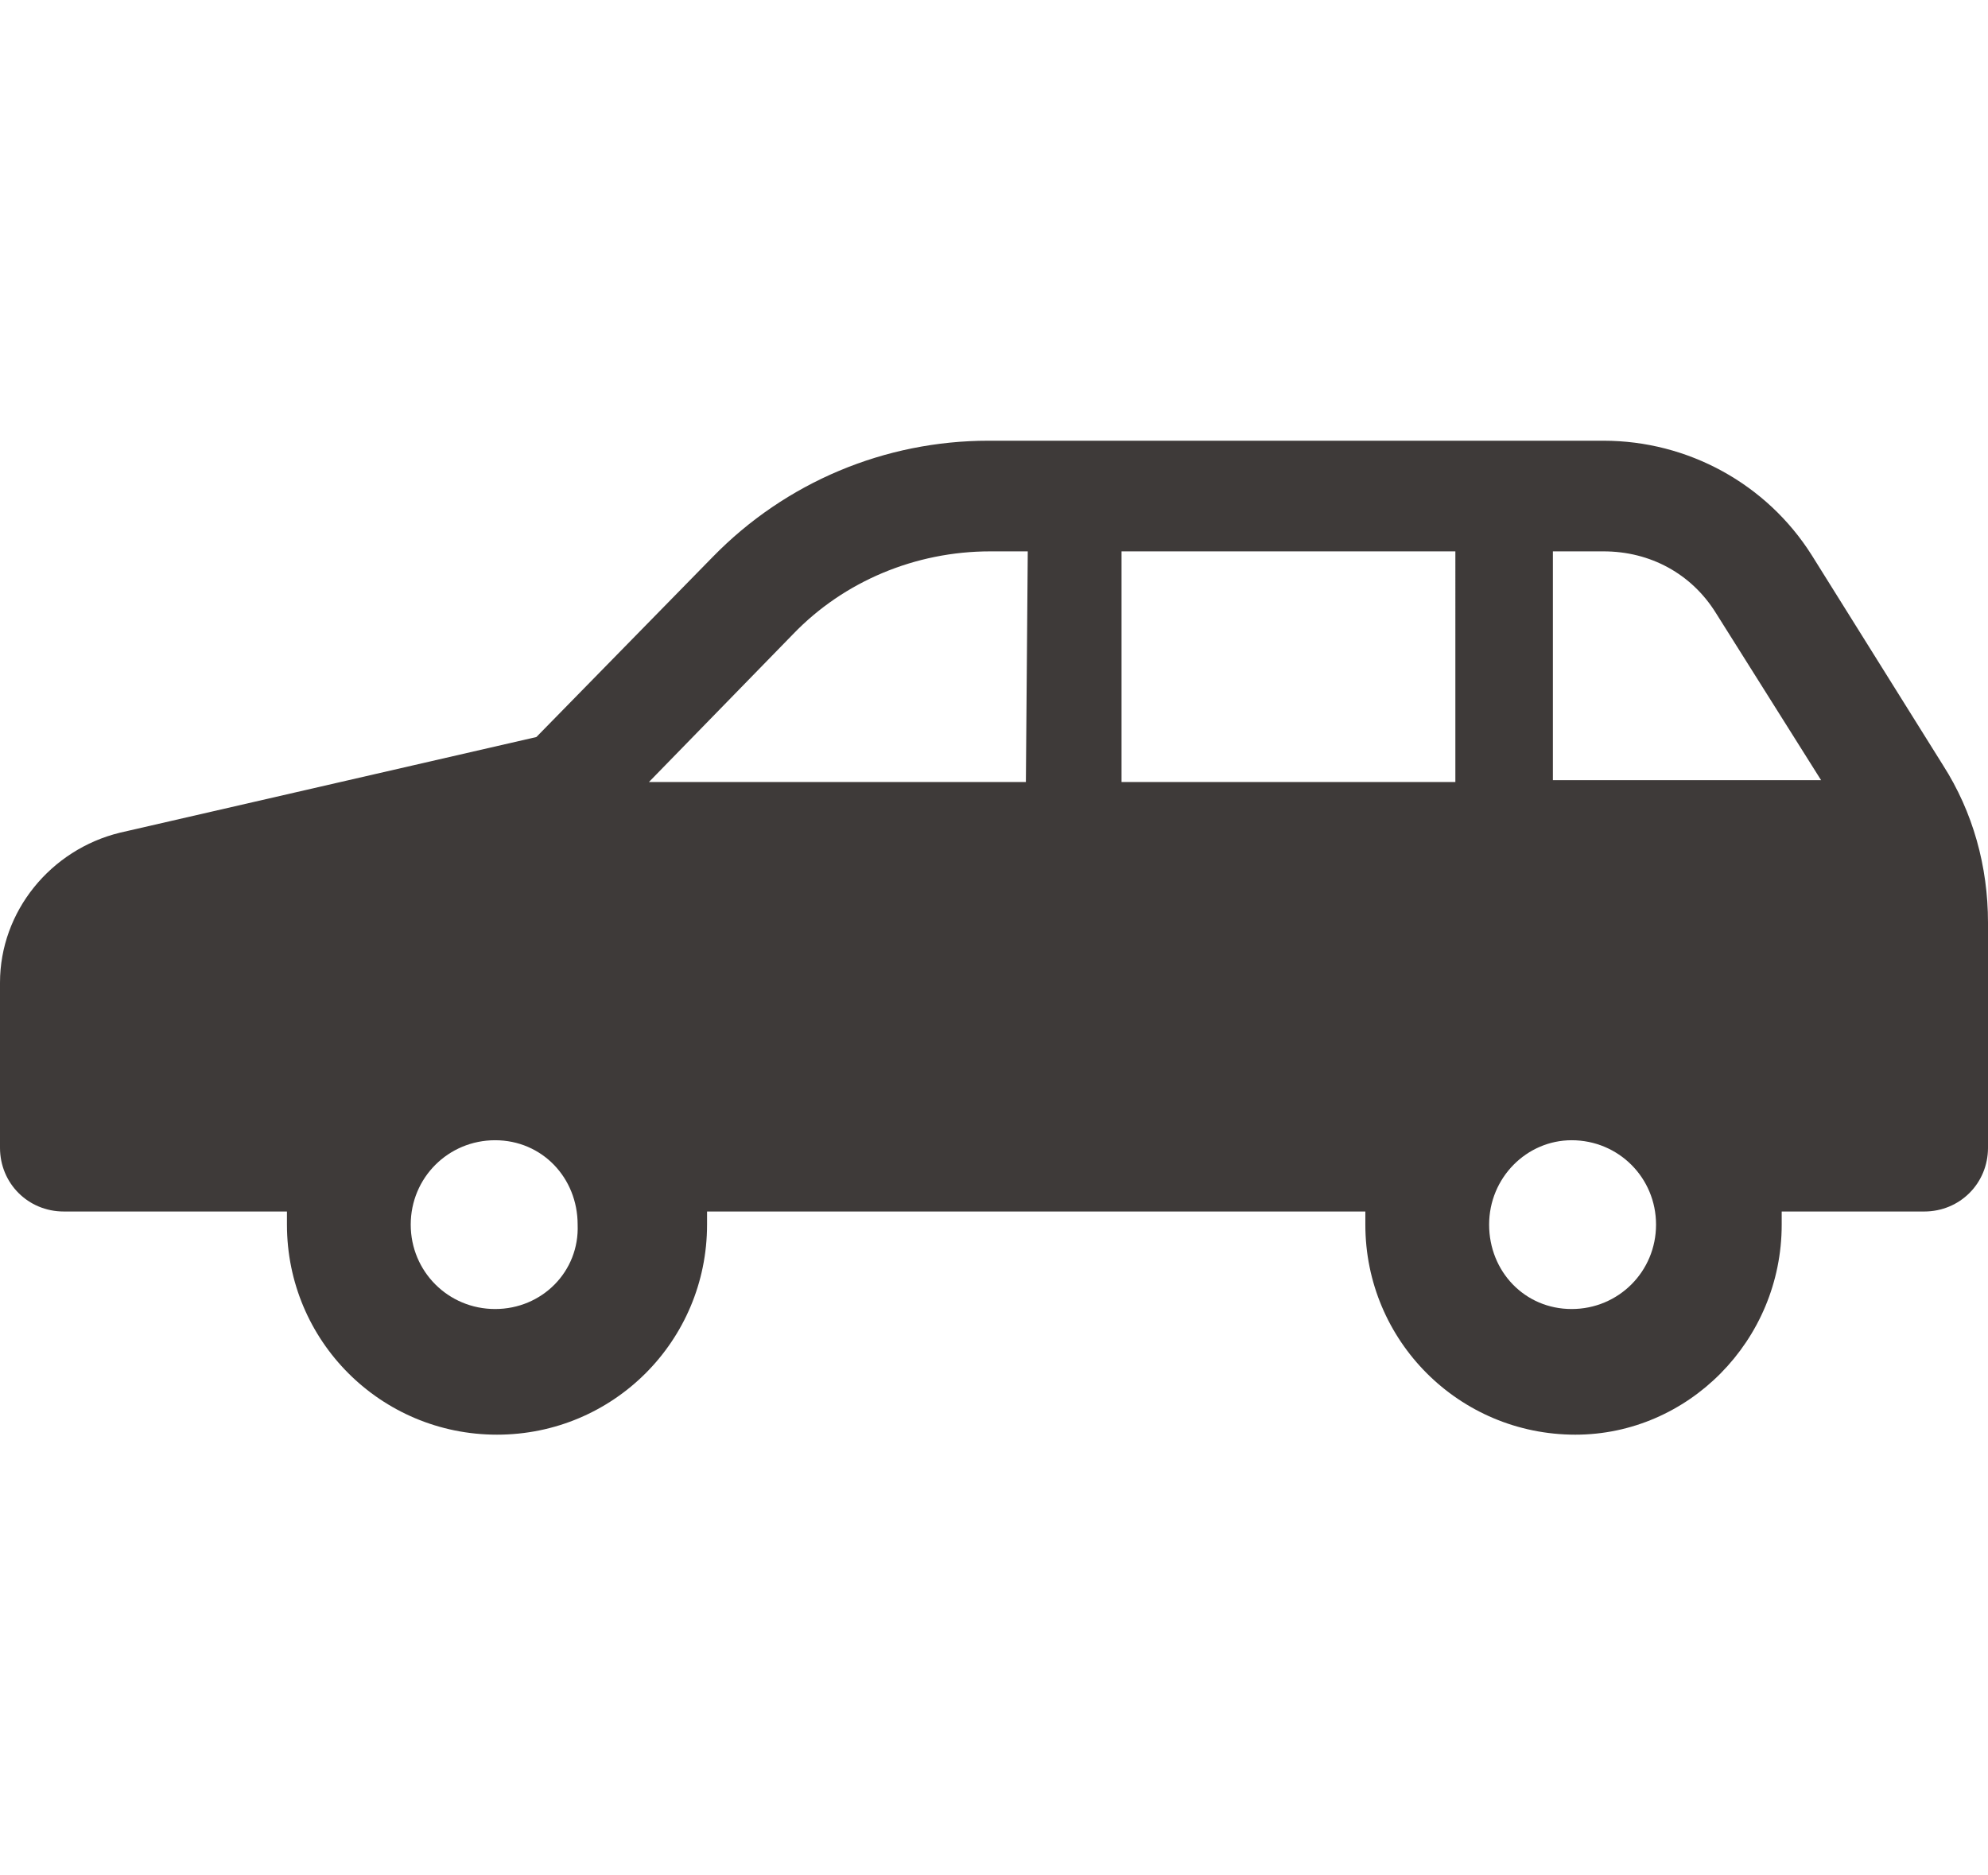 <?xml version="1.0" encoding="utf-8"?>
<!-- Generator: Adobe Illustrator 16.0.0, SVG Export Plug-In . SVG Version: 6.00 Build 0)  -->
<!DOCTYPE svg PUBLIC "-//W3C//DTD SVG 1.1//EN" "http://www.w3.org/Graphics/SVG/1.1/DTD/svg11.dtd">
<svg version="1.1" id="レイヤー_1" xmlns="http://www.w3.org/2000/svg" xmlns:xlink="http://www.w3.org/1999/xlink" x="0px"
	 y="0px" width="106px" height="100px" viewBox="0 -23.5 106 100" enable-background="new 0 -23.5 106 100" xml:space="preserve">
<g>
	<path fill="#3E3A39" d="M103.6,17.3l-7-11.2C94.2,2.3,90,0,85.5,0H52.7C47.2,0,41.9,2.2,38,6.2l-9.4,9.6L6.4,20.9
		c-3.7,0.9-6.4,4.2-6.4,8v8.8c0,1.9,1.5,3.4,3.4,3.4h11.9c0,0.2,0,0.5,0,0.7c0,6.2,5,11.2,11.2,11.2s11.2-5,11.2-11.2
		c0-0.2,0-0.5,0-0.7h35.1c0,0.2,0,0.5,0,0.7C72.8,48,77.8,53,84,53c6,0,11-5,11-11.2c0-0.2,0-0.5,0-0.7h7.6c1.9,0,3.4-1.5,3.4-3.4
		v-12C106,22.7,105.2,19.8,103.6,17.3z M26.4,46.3c-2.5,0-4.5-2-4.5-4.5s2-4.5,4.5-4.5s4.4,2,4.4,4.5C30.9,44.3,28.9,46.3,26.4,46.3
		z M54.7,18.2H34.6l7.7-7.9c2.7-2.8,6.5-4.4,10.5-4.4h2L54.7,18.2L54.7,18.2z M77.6,18.2H59.8V5.9h17.8V18.2z M83.8,46.3
		c-2.5,0-4.4-2-4.4-4.5s2-4.5,4.4-4.5c2.5,0,4.5,2,4.5,4.5S86.3,46.3,83.8,46.3z M82.8,18.2V5.9h2.7c2.5,0,4.7,1.2,6,3.3l5.6,8.9
		H82.8V18.2z"/>
</g>
</svg>
